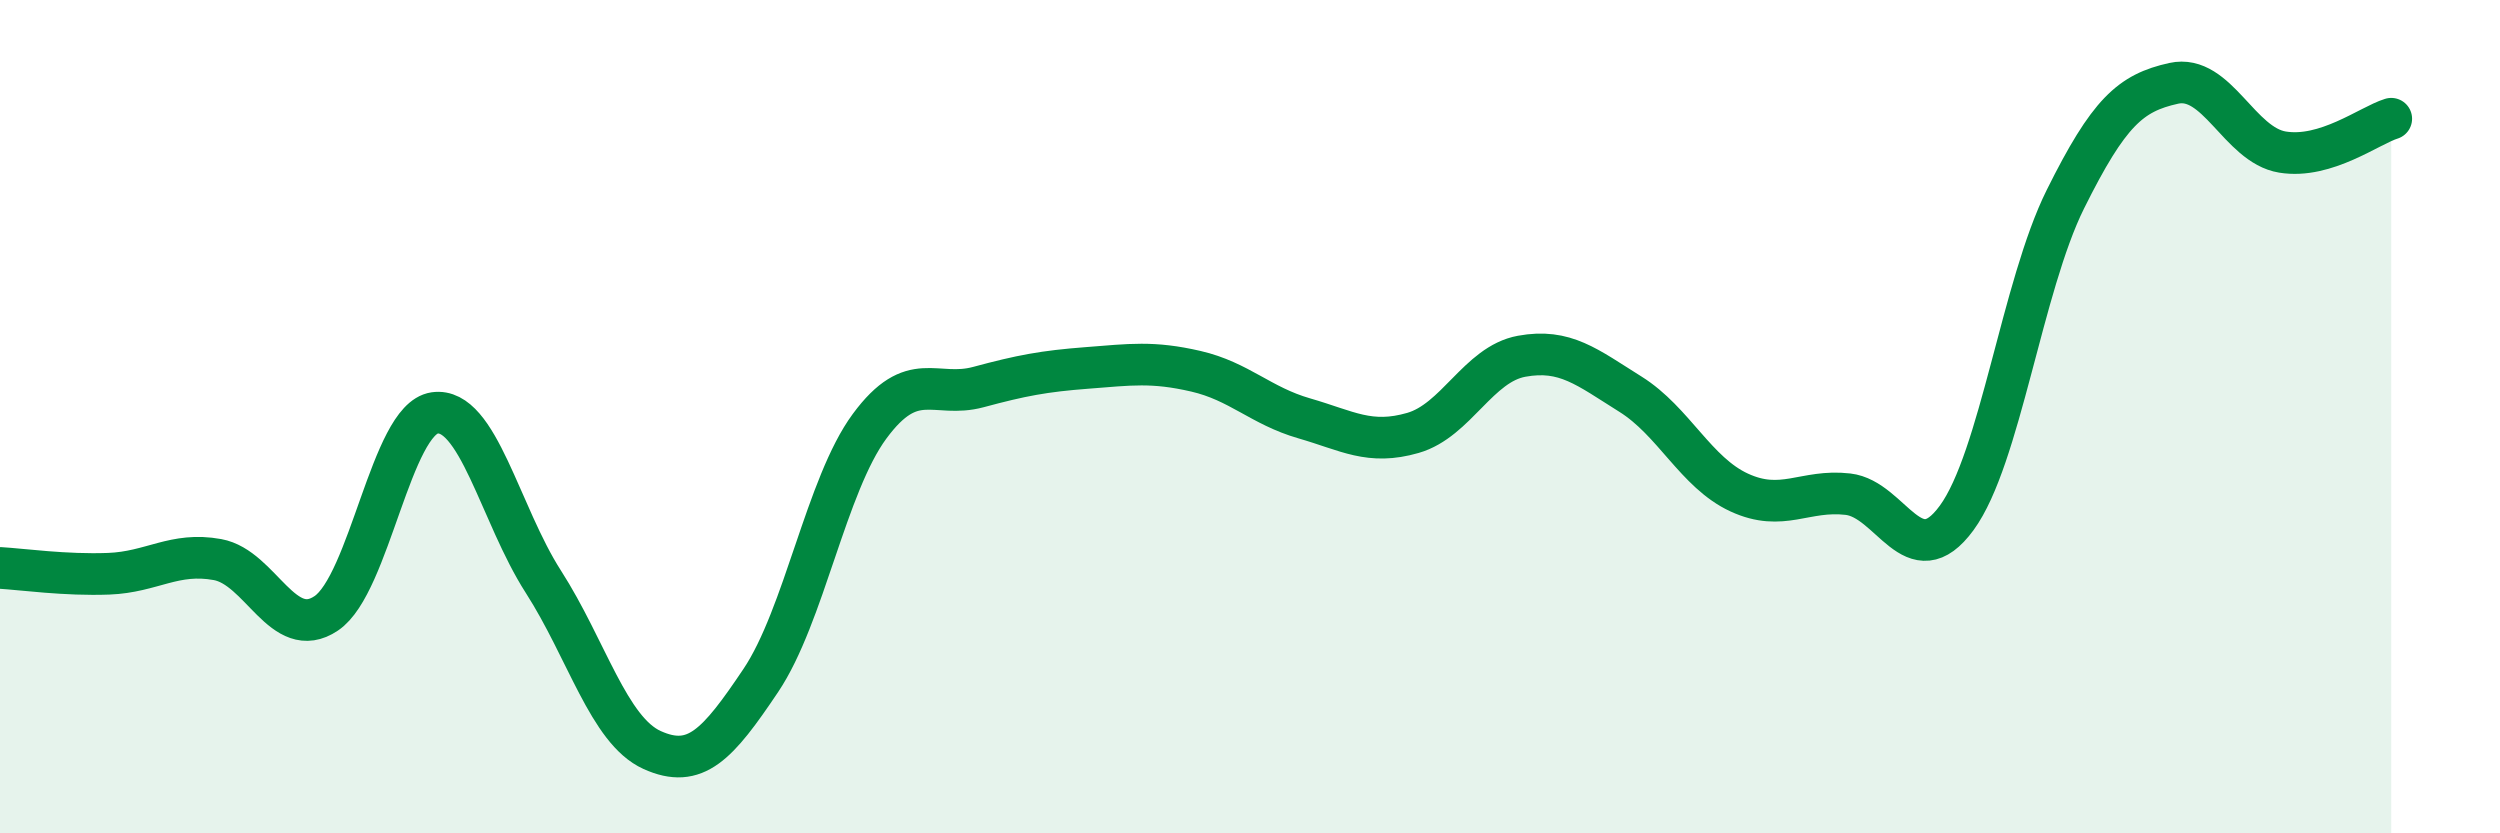 
    <svg width="60" height="20" viewBox="0 0 60 20" xmlns="http://www.w3.org/2000/svg">
      <path
        d="M 0,13.63 C 0.52,13.66 1.57,13.81 2.61,13.77 C 3.65,13.73 4.18,13.24 5.22,13.43 C 6.26,13.62 6.79,15.42 7.83,14.72 C 8.87,14.02 9.39,10.06 10.43,9.91 C 11.47,9.76 12,12.34 13.04,13.96 C 14.08,15.58 14.61,17.53 15.65,18 C 16.69,18.47 17.22,17.88 18.26,16.33 C 19.3,14.78 19.83,11.64 20.87,10.23 C 21.91,8.82 22.44,9.57 23.48,9.29 C 24.52,9.01 25.05,8.91 26.09,8.83 C 27.13,8.75 27.66,8.67 28.7,8.91 C 29.74,9.15 30.26,9.74 31.3,10.04 C 32.34,10.34 32.87,10.69 33.91,10.39 C 34.95,10.09 35.48,8.74 36.52,8.55 C 37.56,8.36 38.09,8.81 39.13,9.46 C 40.17,10.11 40.7,11.34 41.74,11.82 C 42.78,12.3 43.31,11.74 44.35,11.86 C 45.39,11.98 45.92,13.85 46.96,12.43 C 48,11.01 48.53,6.87 49.57,4.78 C 50.61,2.69 51.13,2.23 52.17,2 C 53.21,1.77 53.74,3.48 54.78,3.65 C 55.82,3.82 56.87,3.01 57.39,2.85L57.39 20L0 20Z"
        fill="#008740"
        opacity="0.1"
        stroke-linecap="round"
        stroke-linejoin="round"
      />
      <path
        d="M 0,13.63 C 0.52,13.66 1.57,13.81 2.61,13.77 C 3.65,13.73 4.18,13.24 5.22,13.43 C 6.26,13.62 6.79,15.42 7.83,14.72 C 8.87,14.02 9.39,10.06 10.43,9.91 C 11.47,9.76 12,12.34 13.04,13.96 C 14.08,15.58 14.61,17.53 15.65,18 C 16.69,18.47 17.22,17.88 18.26,16.33 C 19.3,14.78 19.83,11.64 20.87,10.23 C 21.91,8.82 22.44,9.57 23.48,9.29 C 24.52,9.01 25.05,8.91 26.09,8.83 C 27.13,8.75 27.66,8.67 28.7,8.91 C 29.74,9.15 30.26,9.74 31.3,10.04 C 32.34,10.34 32.87,10.69 33.91,10.39 C 34.95,10.09 35.48,8.74 36.52,8.55 C 37.56,8.36 38.09,8.81 39.13,9.46 C 40.17,10.11 40.7,11.34 41.74,11.82 C 42.78,12.3 43.31,11.74 44.35,11.86 C 45.39,11.98 45.92,13.85 46.96,12.43 C 48,11.01 48.53,6.87 49.57,4.78 C 50.61,2.69 51.13,2.23 52.17,2 C 53.21,1.77 53.74,3.48 54.78,3.65 C 55.82,3.82 56.87,3.01 57.39,2.85"
        stroke="#008740"
        stroke-width="1"
        fill="none"
        stroke-linecap="round"
        stroke-linejoin="round"
      />
    </svg>
  